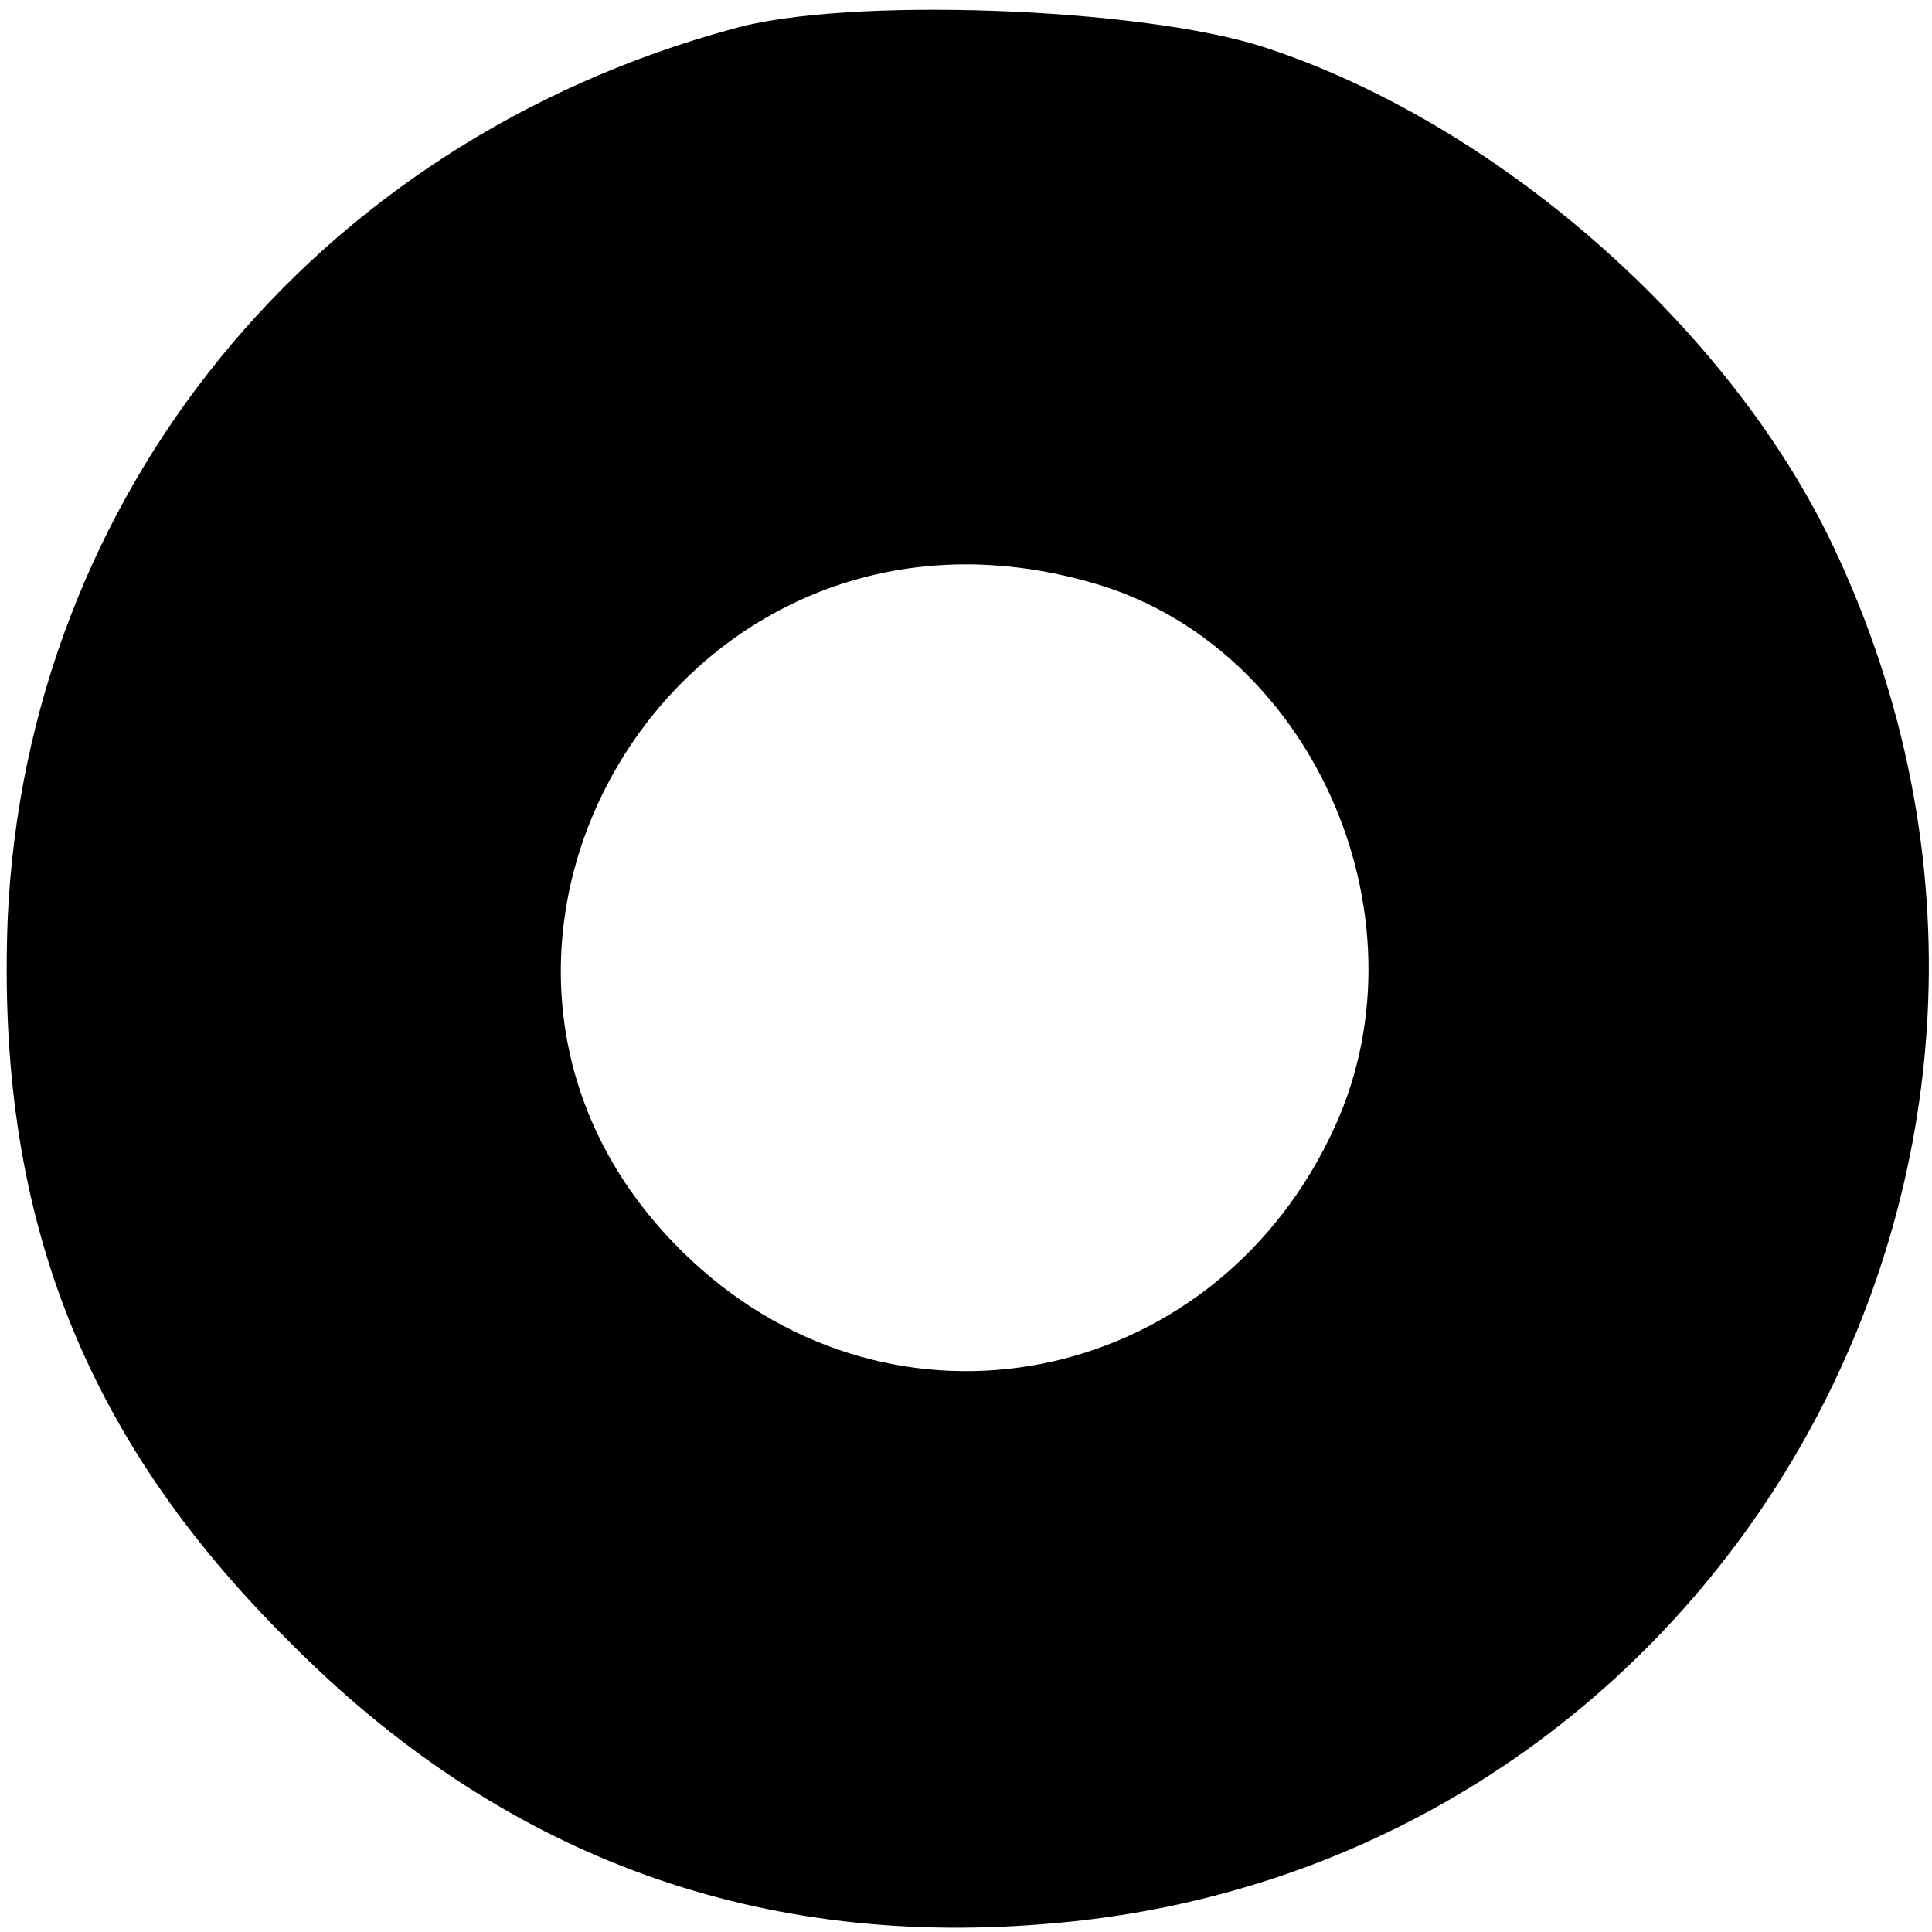 <?xml version="1.0" standalone="no"?>
<!DOCTYPE svg PUBLIC "-//W3C//DTD SVG 20010904//EN"
 "http://www.w3.org/TR/2001/REC-SVG-20010904/DTD/svg10.dtd">
<svg version="1.0" xmlns="http://www.w3.org/2000/svg"
 width="100pt" height="100pt" viewBox="0 0 100 100"
 preserveAspectRatio="xMidYMid meet">
<g transform="translate(0,100) scale(0.1,-0.1)"
fill="#000000" stroke="none">
<path d="M379 985 c-217 -59 -365 -242 -375 -460 -6 -152 38 -268 146 -375
108 -109 238 -158 389 -146 349 26 561 394 410 713 -54 114 -175 220 -296 259
-63 20 -215 26 -274 9z m184 -286 c115 -31 178 -172 128 -282 -60 -132 -221
-168 -328 -74 -169 149 -19 417 200 356z"/>
</g>
</svg>
